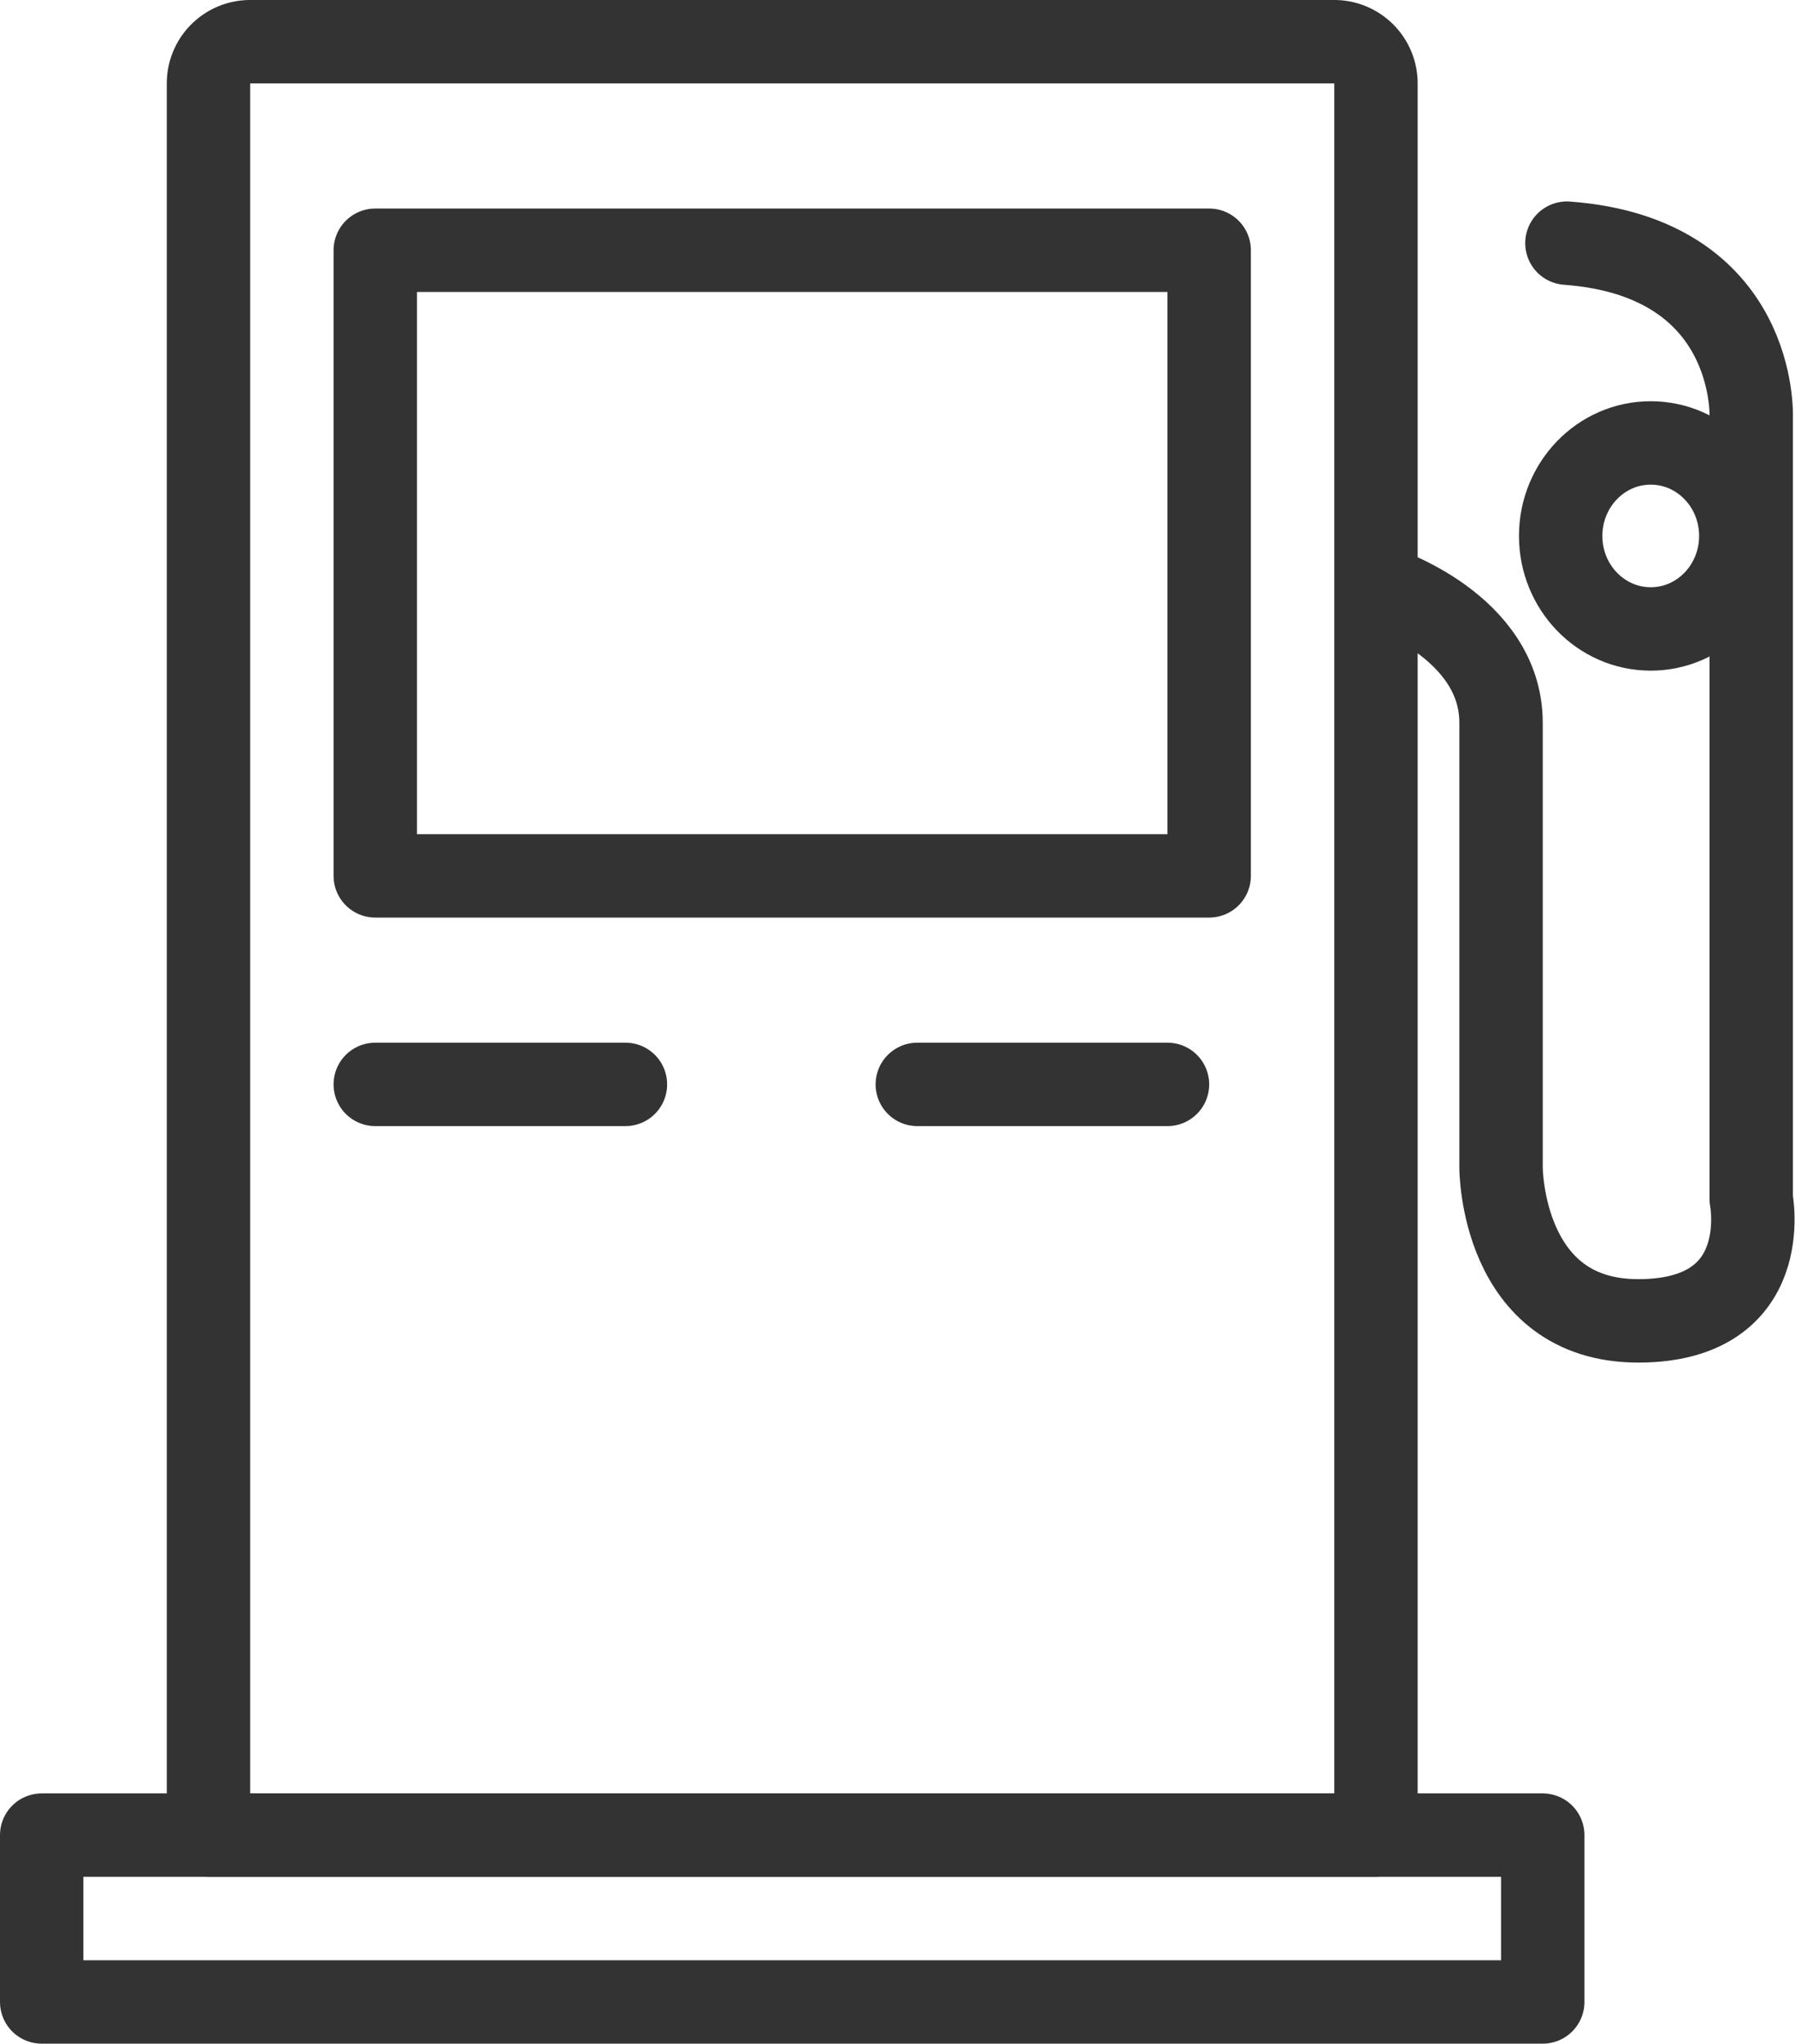 <svg xmlns="http://www.w3.org/2000/svg" viewBox="0 0 43.05 49"><defs><style>.cls-1{fill:none;stroke:#333;stroke-linecap:round;stroke-linejoin:round;stroke-width:2px;}</style></defs><title>fuel</title><g id="Layer_2" data-name="Layer 2"><g id="Layer_2-2" data-name="Layer 2"><path class="cls-1" d="M33,44V2a1,1,0,0,0-1-1H6A1,1,0,0,0,5,2V44Z"/><rect class="cls-1" x="9" y="6" width="20" height="15"/><line class="cls-1" x1="9" y1="26" x2="15" y2="26"/><line class="cls-1" x1="22" y1="26" x2="28" y2="26"/><rect class="cls-1" x="1" y="44" width="36" height="4"/><path class="cls-1" d="M33.11,14.08S36,15,36,17.33V28s0,3.67,3.29,3.67S42,28.75,42,28.75V10s.16-3.83-4.42-4.17"/><ellipse class="cls-1" cx="39.59" cy="12.85" rx="2.16" ry="2.23"/></g></g></svg>